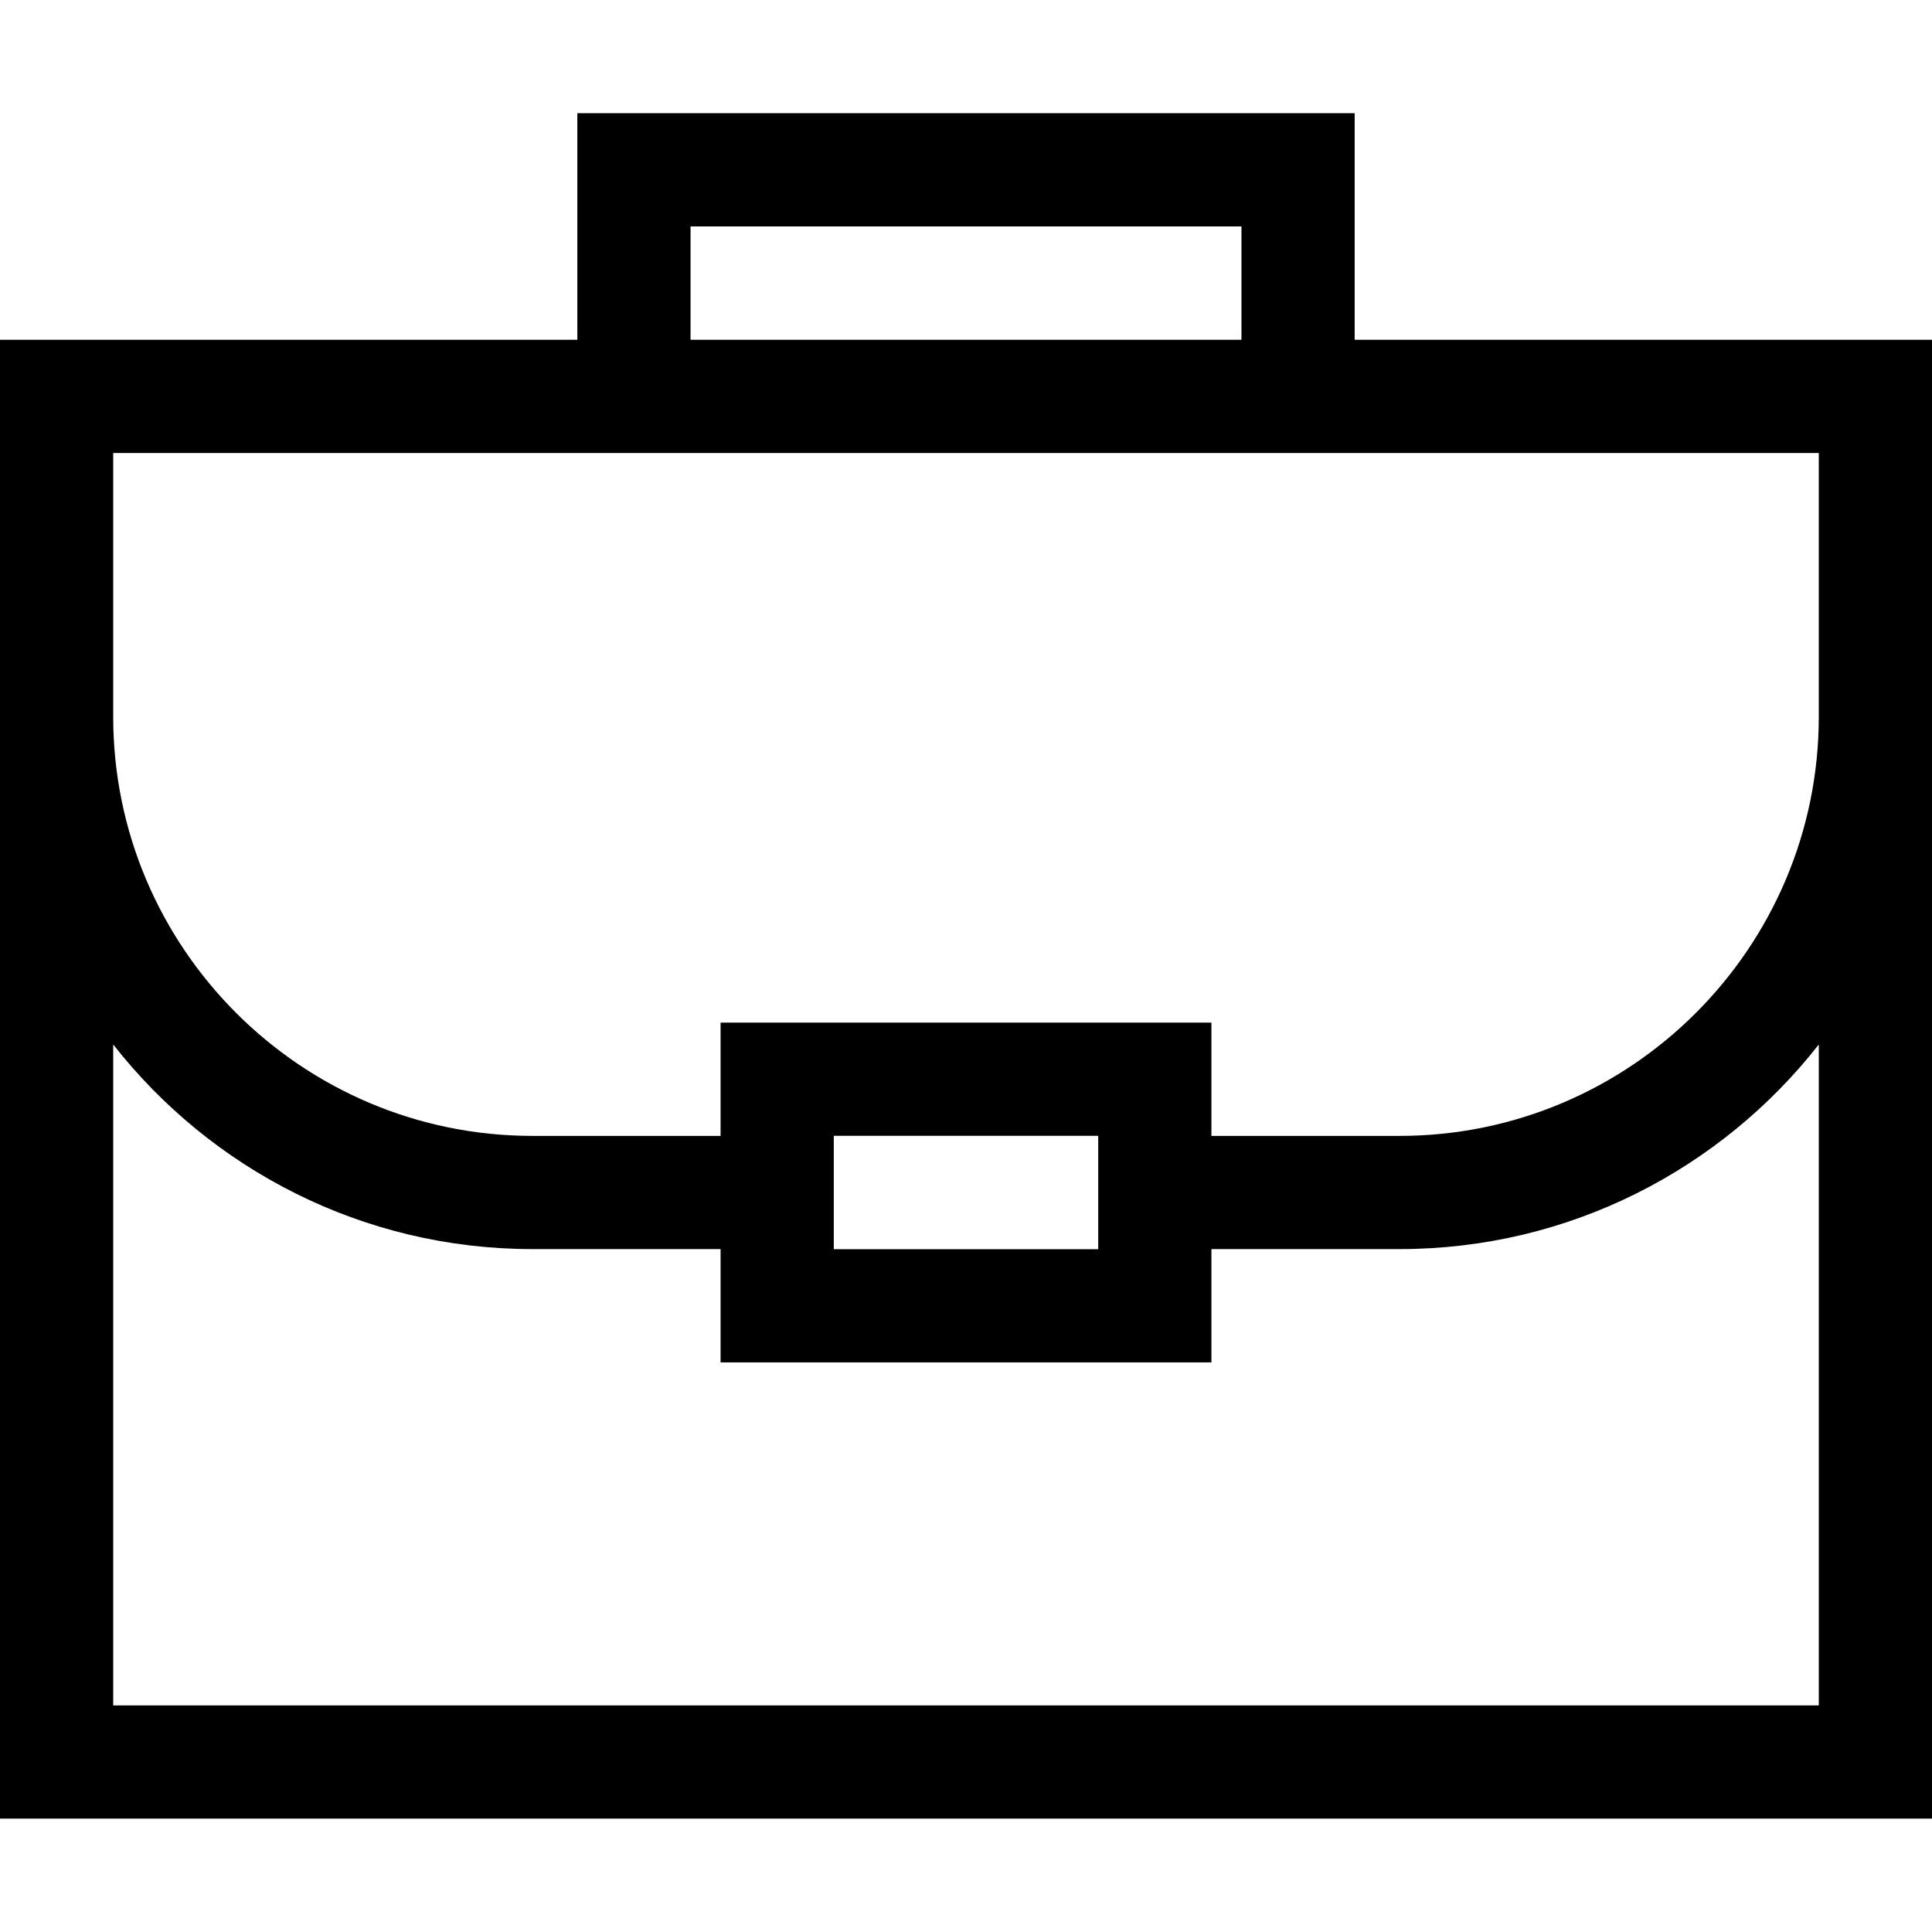 <svg height="512pt" viewBox="0 -30 512 512" width="512pt" xmlns="http://www.w3.org/2000/svg"><path d="m359 60.047v-60.047h-206v60.047h-153v391.902h512v-391.902zm-176-30.047h146v30.047h-146zm299 391.953h-452v-175.152c25.852 32.988 66.051 54.223 111.113 54.223h49.848v30.023h130.078v-30.023h49.848c45.062 0 85.262-21.234 111.113-54.223zm-261.039-120.906v-30.047h70.078v30.047zm149.926-30.023h-49.848v-30.023h-130.078v30.023h-49.848c-61.266 0-111.113-49.844-111.113-111.113v-69.859h452v69.859c0 61.27-49.848 111.113-111.113 111.113zm0 0"/></svg>